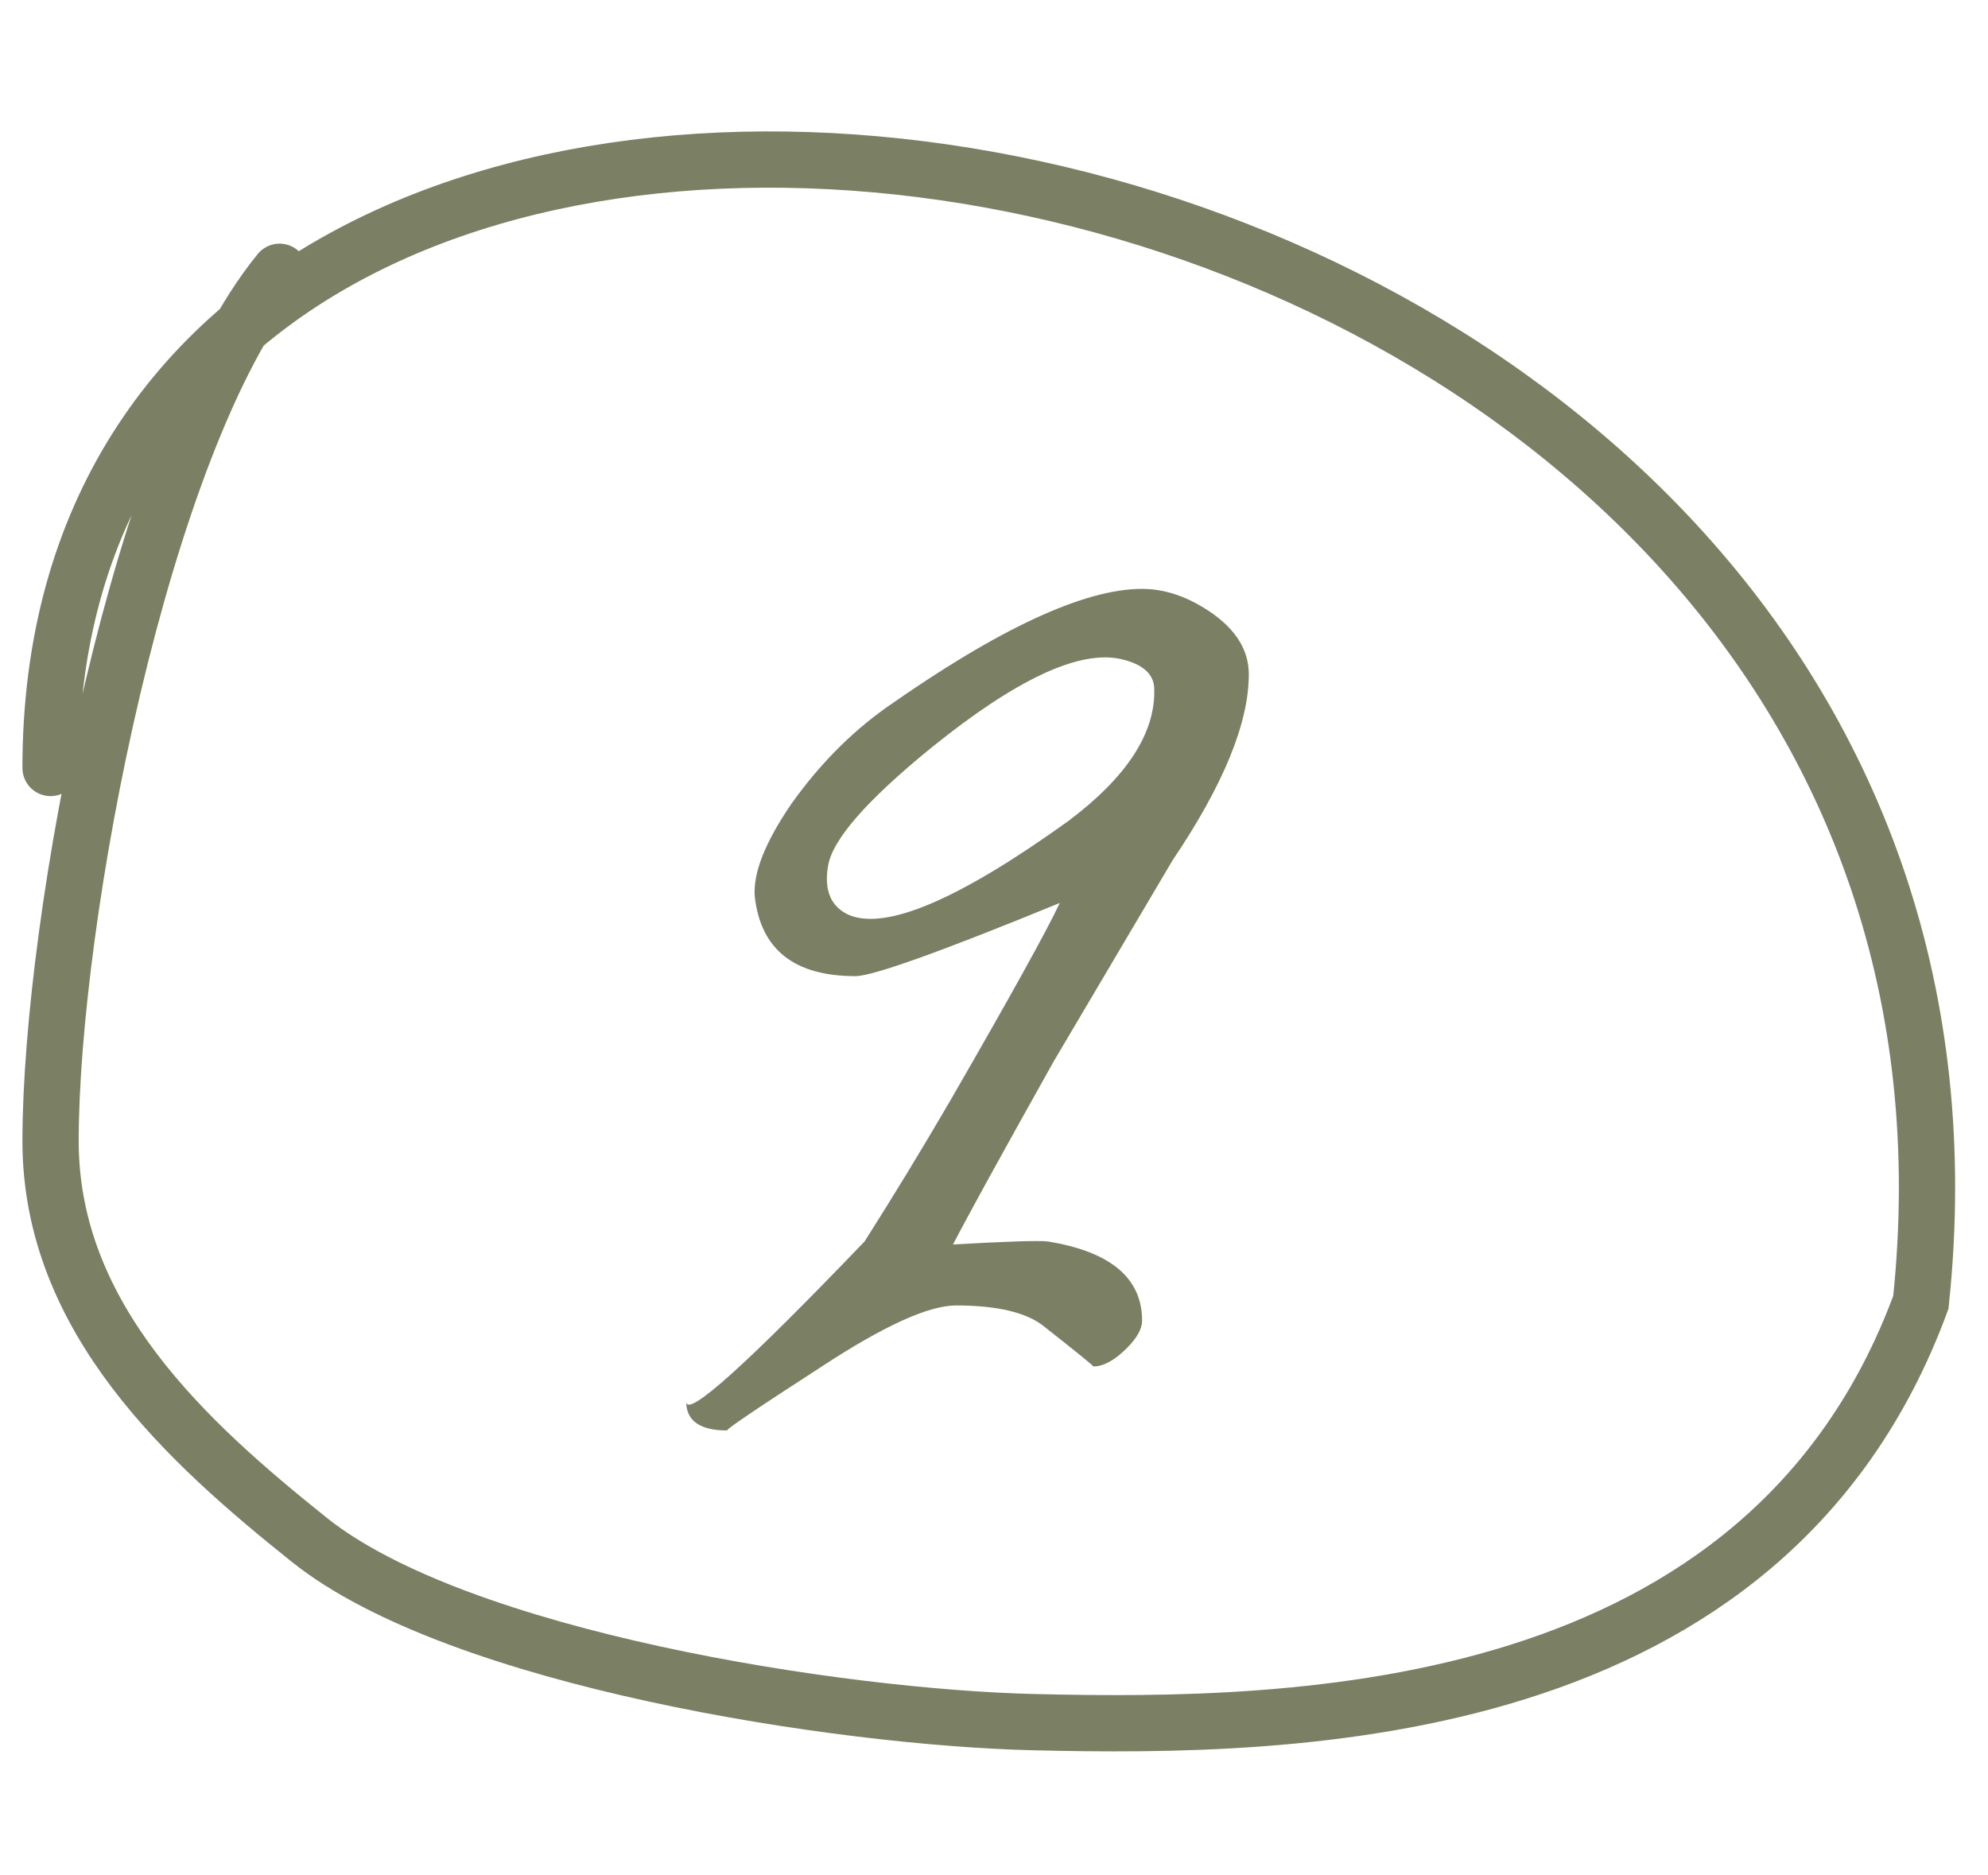 <?xml version="1.0" encoding="UTF-8"?> <svg xmlns="http://www.w3.org/2000/svg" width="53" height="50" viewBox="0 0 53 50" fill="none"> <path d="M33.293 17.977C33.293 19.277 32.615 20.93 31.261 22.936L28.09 28.301C26.708 30.767 25.814 32.393 25.407 33.179C26.843 33.098 27.683 33.071 27.927 33.098C29.608 33.369 30.448 34.073 30.448 35.212C30.448 35.428 30.312 35.672 30.041 35.943C29.716 36.268 29.418 36.431 29.147 36.431C29.174 36.431 28.74 36.079 27.846 35.374C27.385 34.995 26.599 34.805 25.488 34.805C24.757 34.805 23.564 35.347 21.911 36.431C20.15 37.569 19.31 38.138 19.391 38.138C18.66 38.138 18.294 37.881 18.294 37.366C18.294 37.827 19.879 36.404 23.05 33.098C23.808 31.905 24.567 30.659 25.326 29.358C26.952 26.54 27.927 24.778 28.253 24.074C25.082 25.375 23.266 26.025 22.806 26.025C21.18 26.025 20.285 25.32 20.123 23.911C20.069 23.288 20.394 22.461 21.098 21.432C21.83 20.402 22.67 19.548 23.619 18.871C26.627 16.757 28.903 15.7 30.448 15.7C31.071 15.7 31.694 15.917 32.317 16.351C32.968 16.811 33.293 17.353 33.293 17.977ZM30.773 18.383C30.773 17.977 30.475 17.706 29.878 17.57C28.767 17.326 27.087 18.112 24.838 19.928C23.104 21.337 22.182 22.394 22.074 23.098C21.966 23.749 22.155 24.182 22.643 24.399C23.646 24.805 25.597 23.965 28.496 21.879C30.041 20.714 30.8 19.548 30.773 18.383Z" fill="#7B7F64"></path> <path d="M7.453 7.246C3.744 11.78 1.348 24.549 1.348 30.425C1.348 35.158 4.998 38.456 8.245 41.053C12.219 44.233 22.38 45.794 27.579 45.915C34.552 46.078 47.09 45.915 51.21 34.722C54.698 1.632 1.348 -6.609 1.348 20.475" stroke="#7B7F64" stroke-width="1.5" stroke-linecap="round"></path> </svg> 